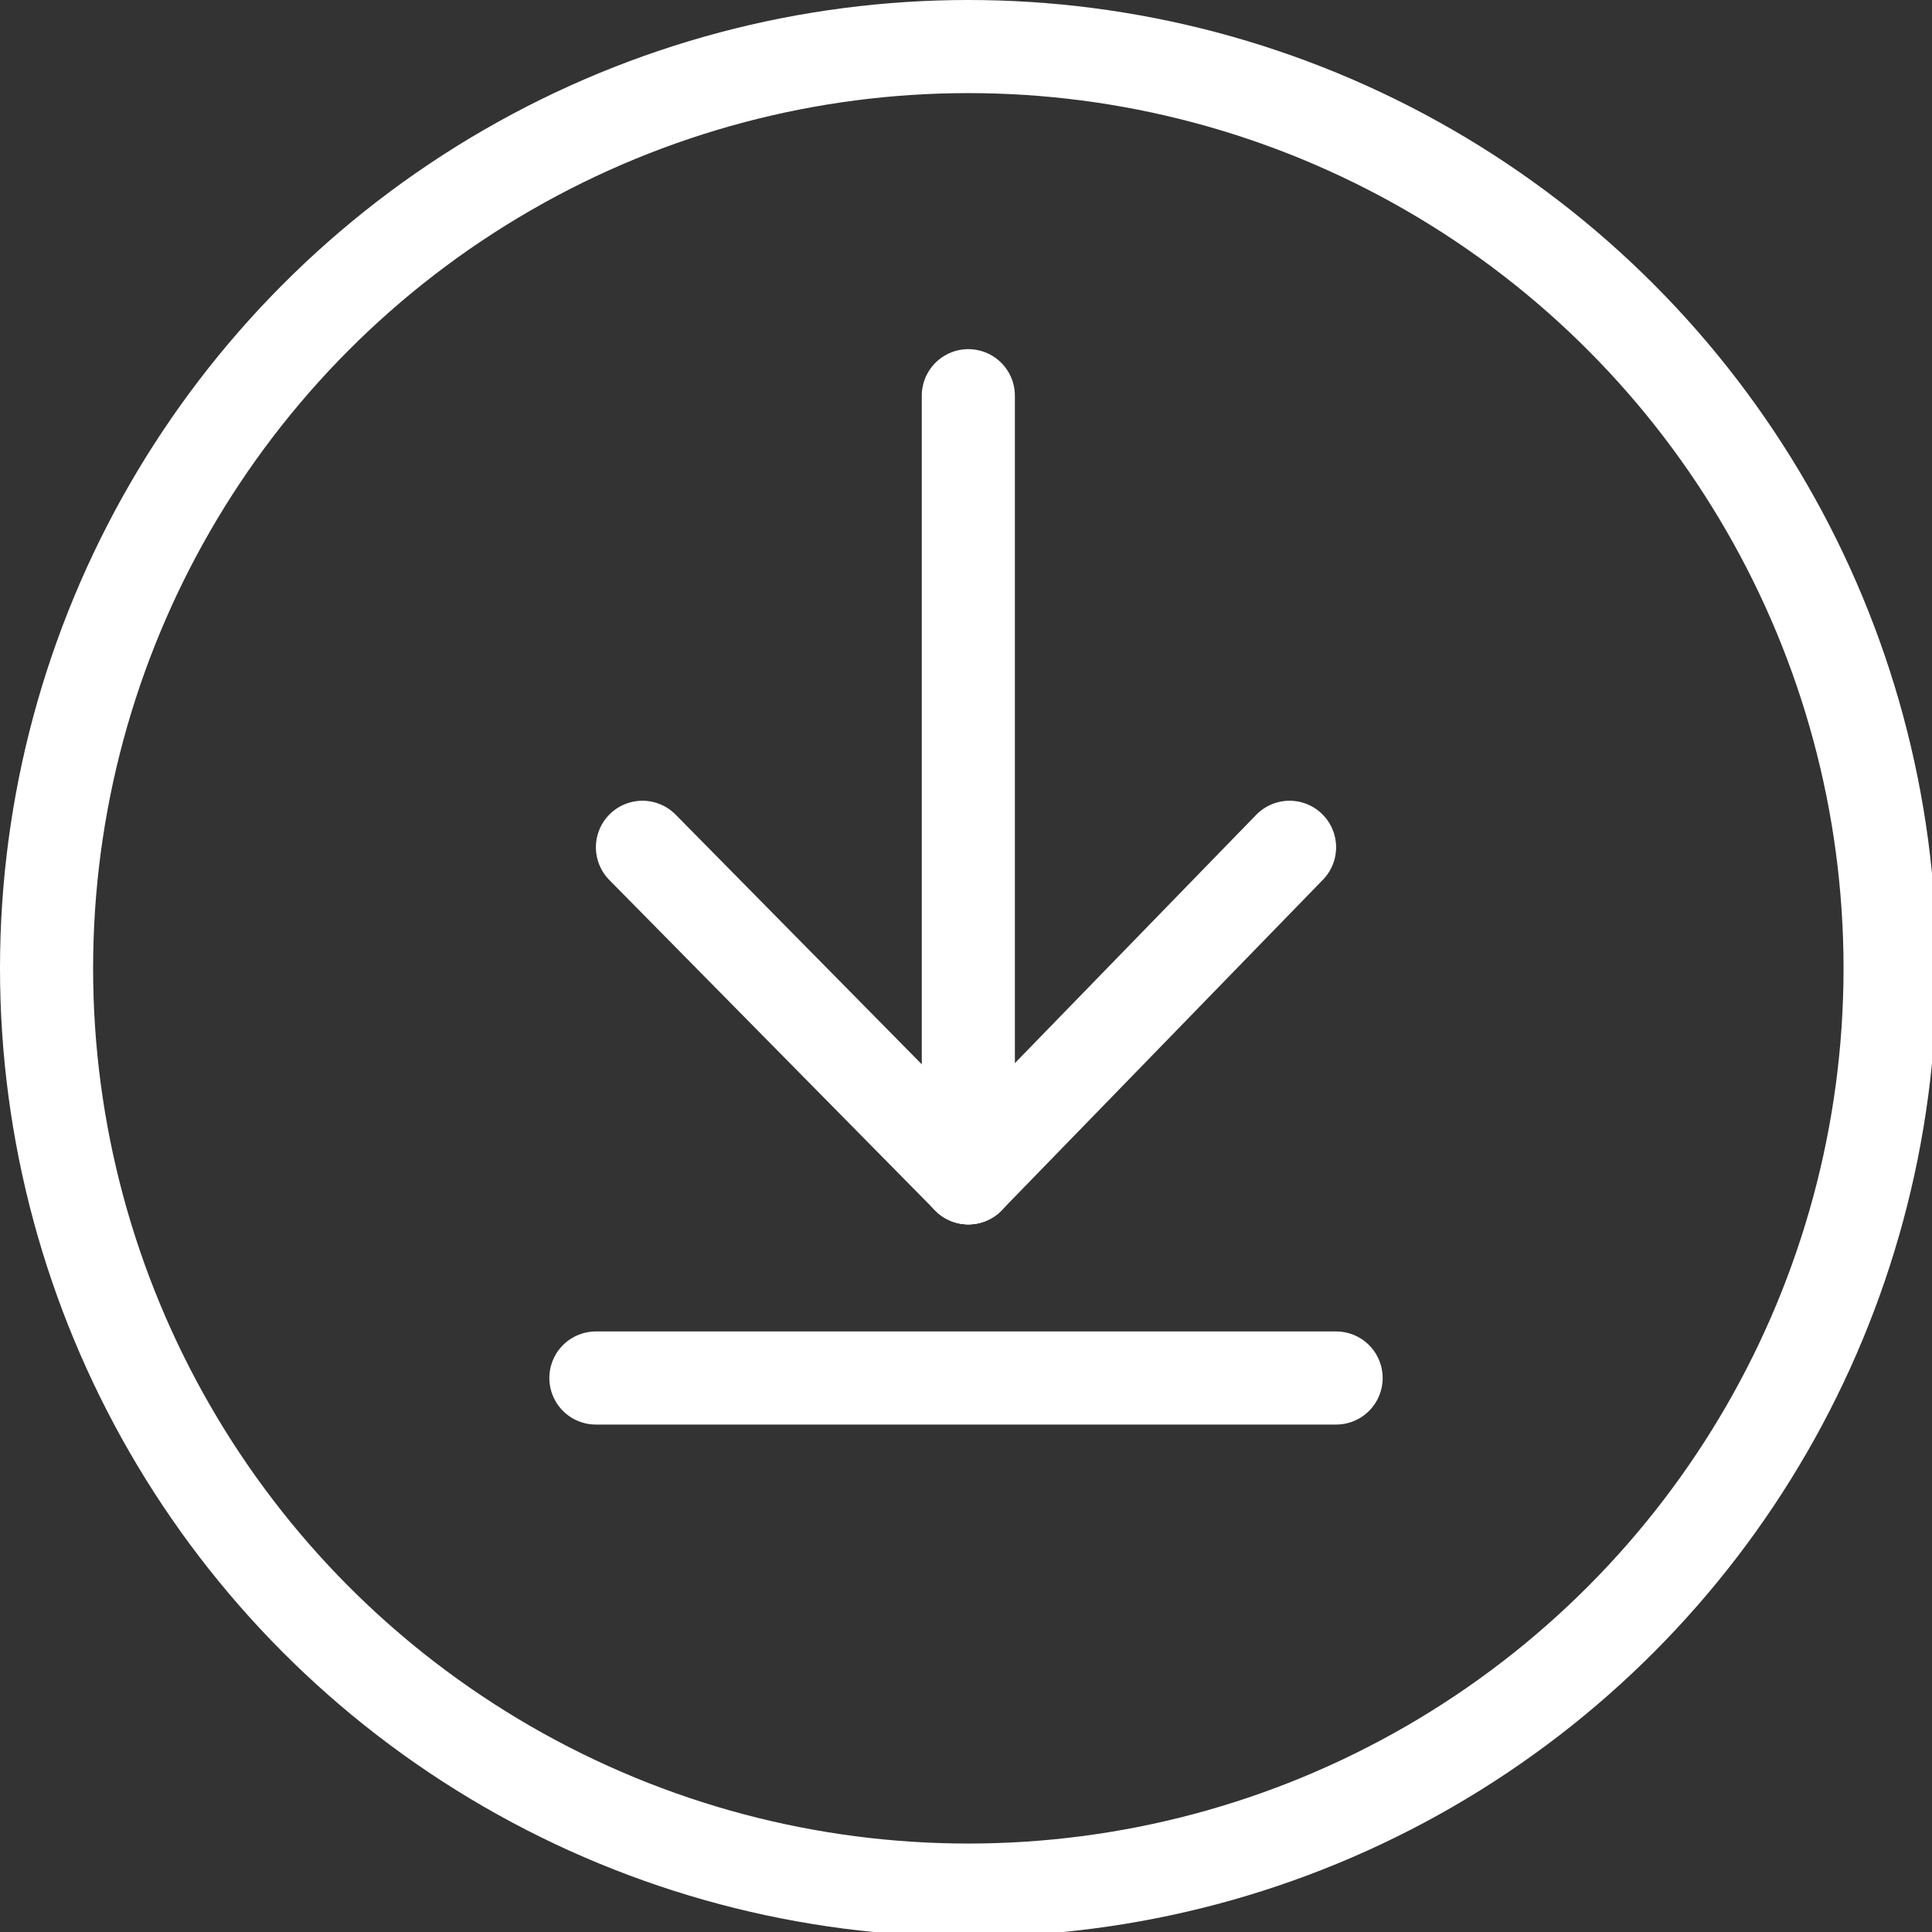 <?xml version="1.0" encoding="utf-8"?>
<!-- Generator: Adobe Illustrator 24.0.0, SVG Export Plug-In . SVG Version: 6.00 Build 0)  -->
<svg version="1.1" id="图层_1" xmlns="http://www.w3.org/2000/svg" xmlns:xlink="http://www.w3.org/1999/xlink" x="0px" y="0px"
	 viewBox="0 0 41.5 41.5" style="enable-background:new 0 0 41.5 41.5;" xml:space="preserve">
<rect x="0" y="0" width="41.5" height="41.5" fill="#333333" stroke="none"/>
<style type="text/css">
	.st0{fill:none;stroke:#ffffff;stroke-width:2;stroke-linecap:round;stroke-linejoin:round;stroke-miterlimit:10;}
</style>
<circle class="st0" cx="20.8" cy="20.8" r="19.8"/>
<g>
	<line class="st0" x1="20.8" y1="8.5" x2="20.8" y2="25.3"/>
	<line class="st0" x1="13.8" y1="18.2" x2="20.8" y2="25.3"/>
	<line class="st0" x1="20.8" y1="25.3" x2="27.7" y2="18.2"/>
</g>
<line class="st0" x1="12.8" y1="29.6" x2="28.7" y2="29.6"/>
</svg>
